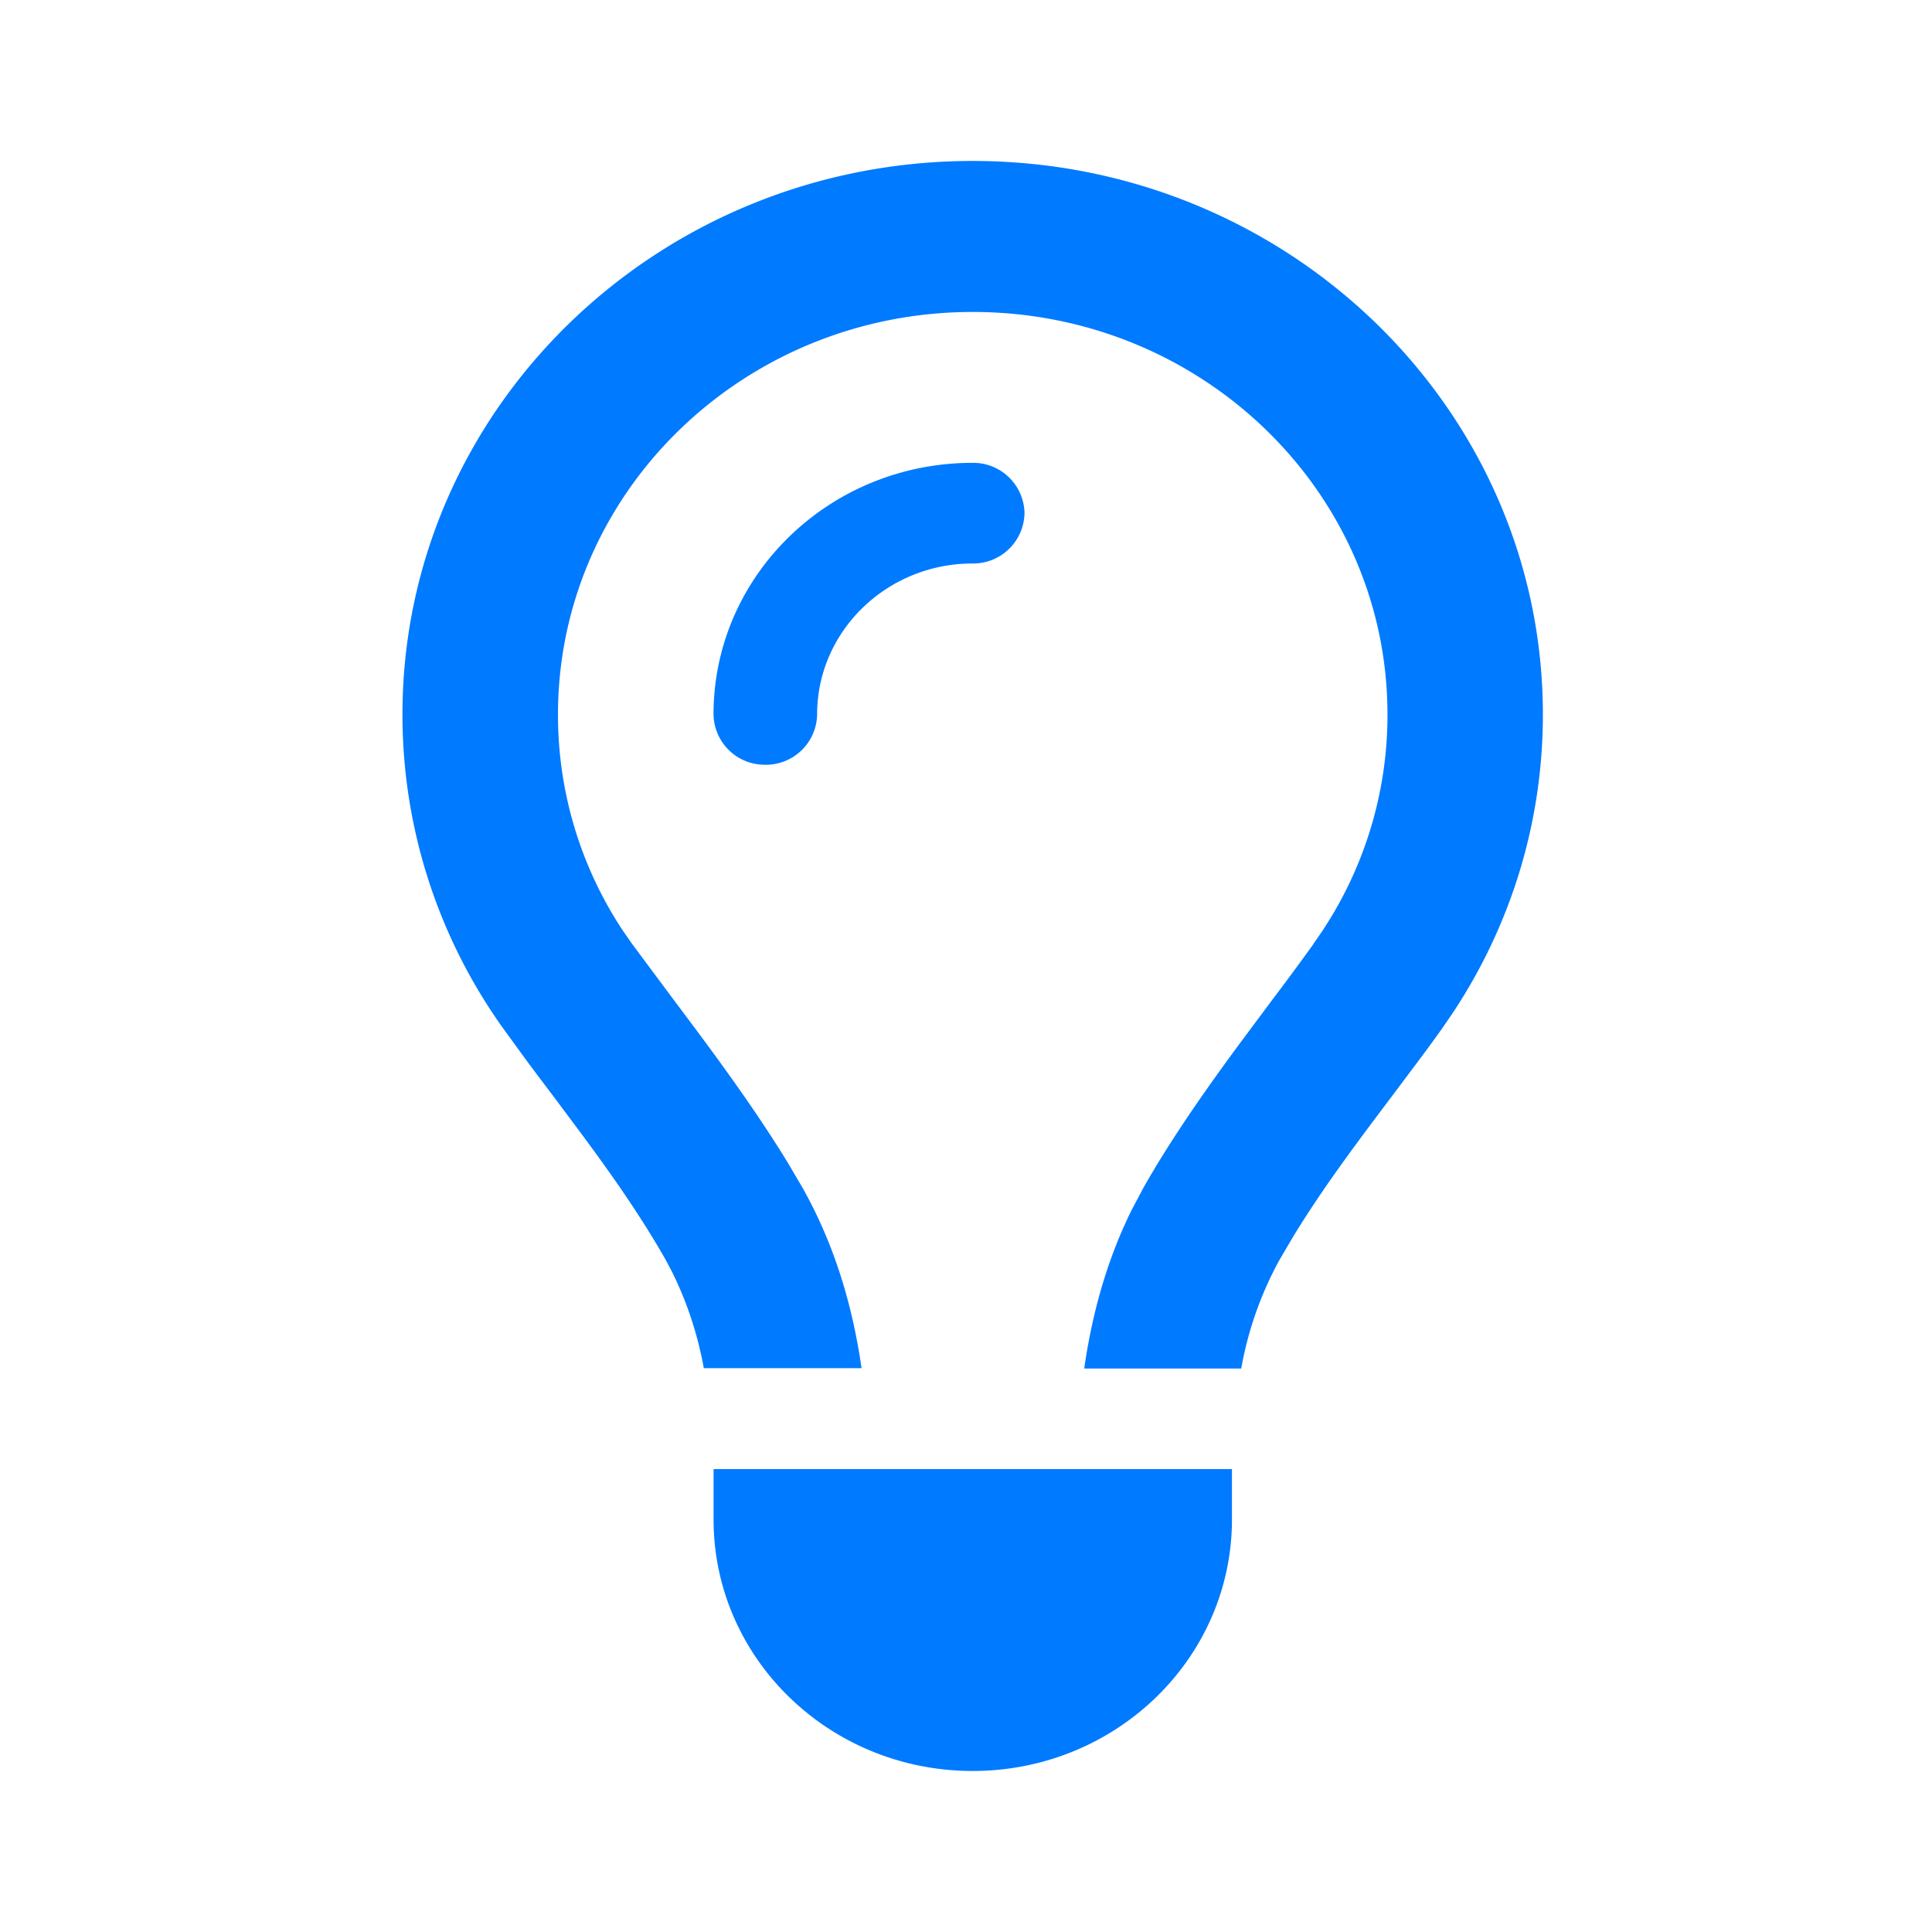 <svg width="32" height="32" viewBox="0 0 32 32" fill="none" xmlns="http://www.w3.org/2000/svg">
    <path d="M20.386 24.352v.815c0 2.29-1.913 4.147-4.275 4.147s-4.273-1.856-4.273-4.147v-.815h8.548zM16.11 2.685c5.206 0 9.426 4.097 9.426 9.149 0 1.817-.547 3.51-1.488 4.931l-.194.282c-.134.187-.27.373-.409.558l-.417.556c-.577.765-1.156 1.535-1.647 2.348l-.206.351a5.868 5.868 0 0 0-.632 1.788H17.98c.123-.844.354-1.735.78-2.597l.196-.37c.462-.815 1.042-1.64 1.596-2.39l.538-.722c.252-.333.483-.647.681-.923l.004.003v-.013A6.483 6.483 0 0 0 23 11.834c0-3.694-3.084-6.686-6.888-6.686S9.223 8.14 9.223 11.834a6.48 6.48 0 0 0 1.086 3.603l.142.204.686.922c.606.807 1.314 1.753 1.895 2.705l.24.408c.553.98.835 2 .976 2.966h-2.575a6.017 6.017 0 0 0-.519-1.573l-.113-.214c-.4-.704-.87-1.376-1.36-2.039l-.493-.661c-.14-.185-.28-.37-.418-.555l-.408-.56a8.907 8.907 0 0 1-1.677-5.206c0-5.052 4.22-9.149 9.426-9.149zm0 5a.83.83 0 0 1 .84.815.83.83 0 0 1-.84.814c-1.432 0-2.595 1.129-2.595 2.52a.83.83 0 0 1-.84.814.83.83 0 0 1-.838-.814c0-2.291 1.911-4.149 4.273-4.149z" fill="#007AFF" stroke="#007AFF" stroke-width=".038"/>
</svg>
